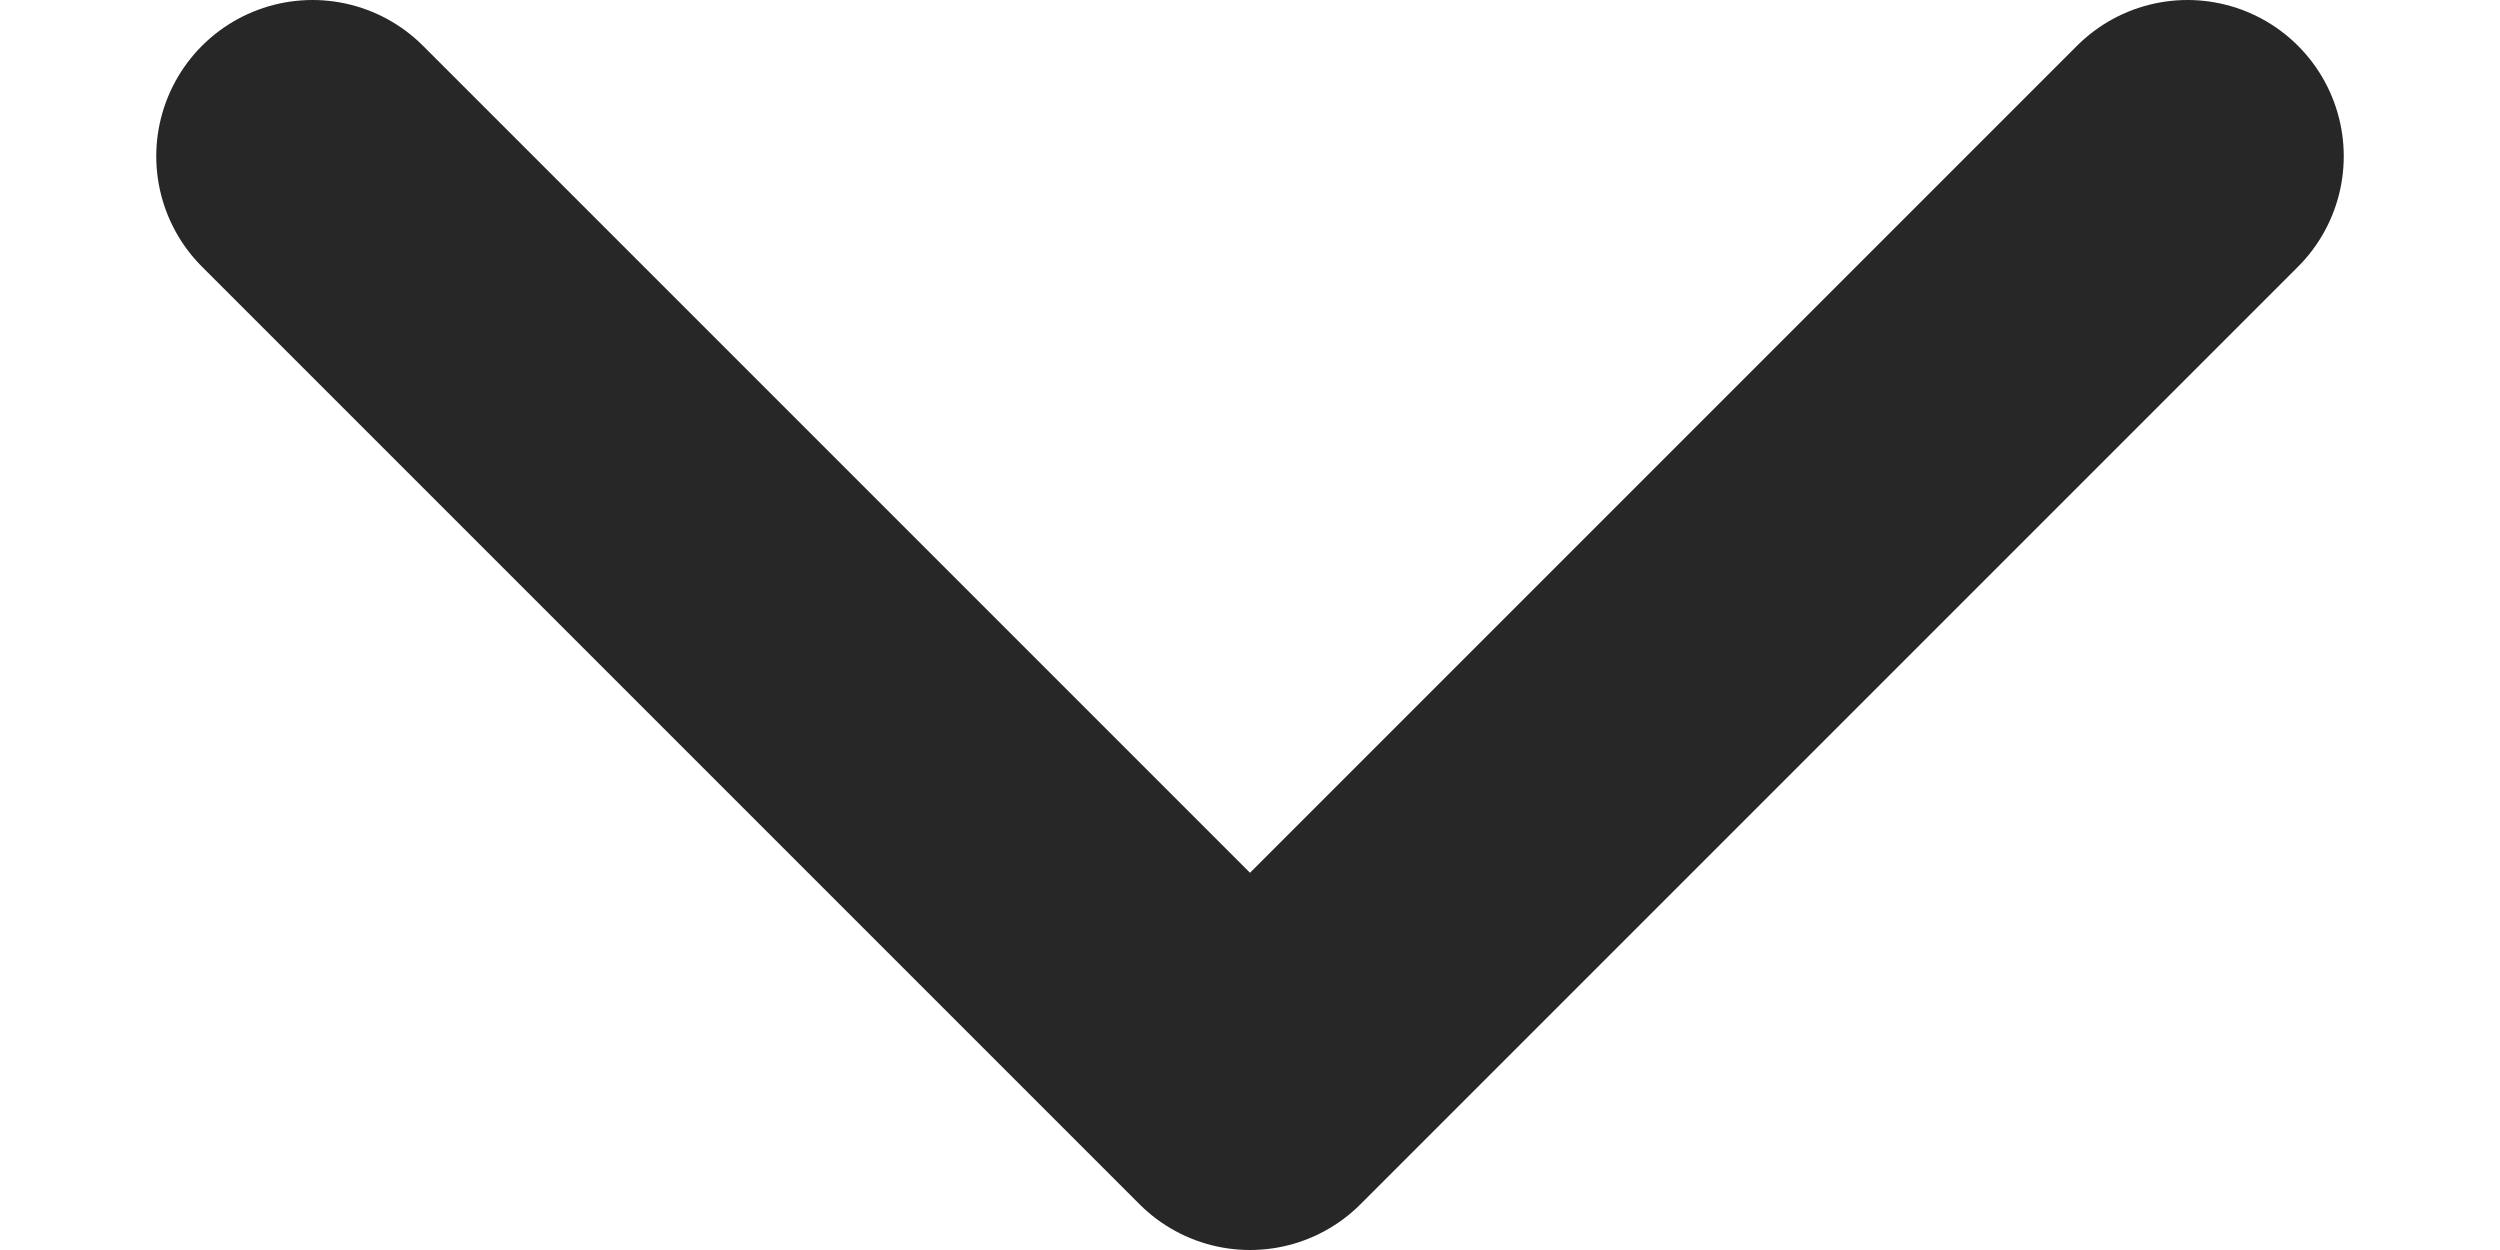<svg width="12" height="6" viewBox="0 0 12 6" fill="none" xmlns="http://www.w3.org/2000/svg">
<path d="M1.5 0.75L6 5.25L10.5 0.75" stroke="#272727" stroke-width="1.5" stroke-linecap="round" stroke-linejoin="round"/>
</svg>
